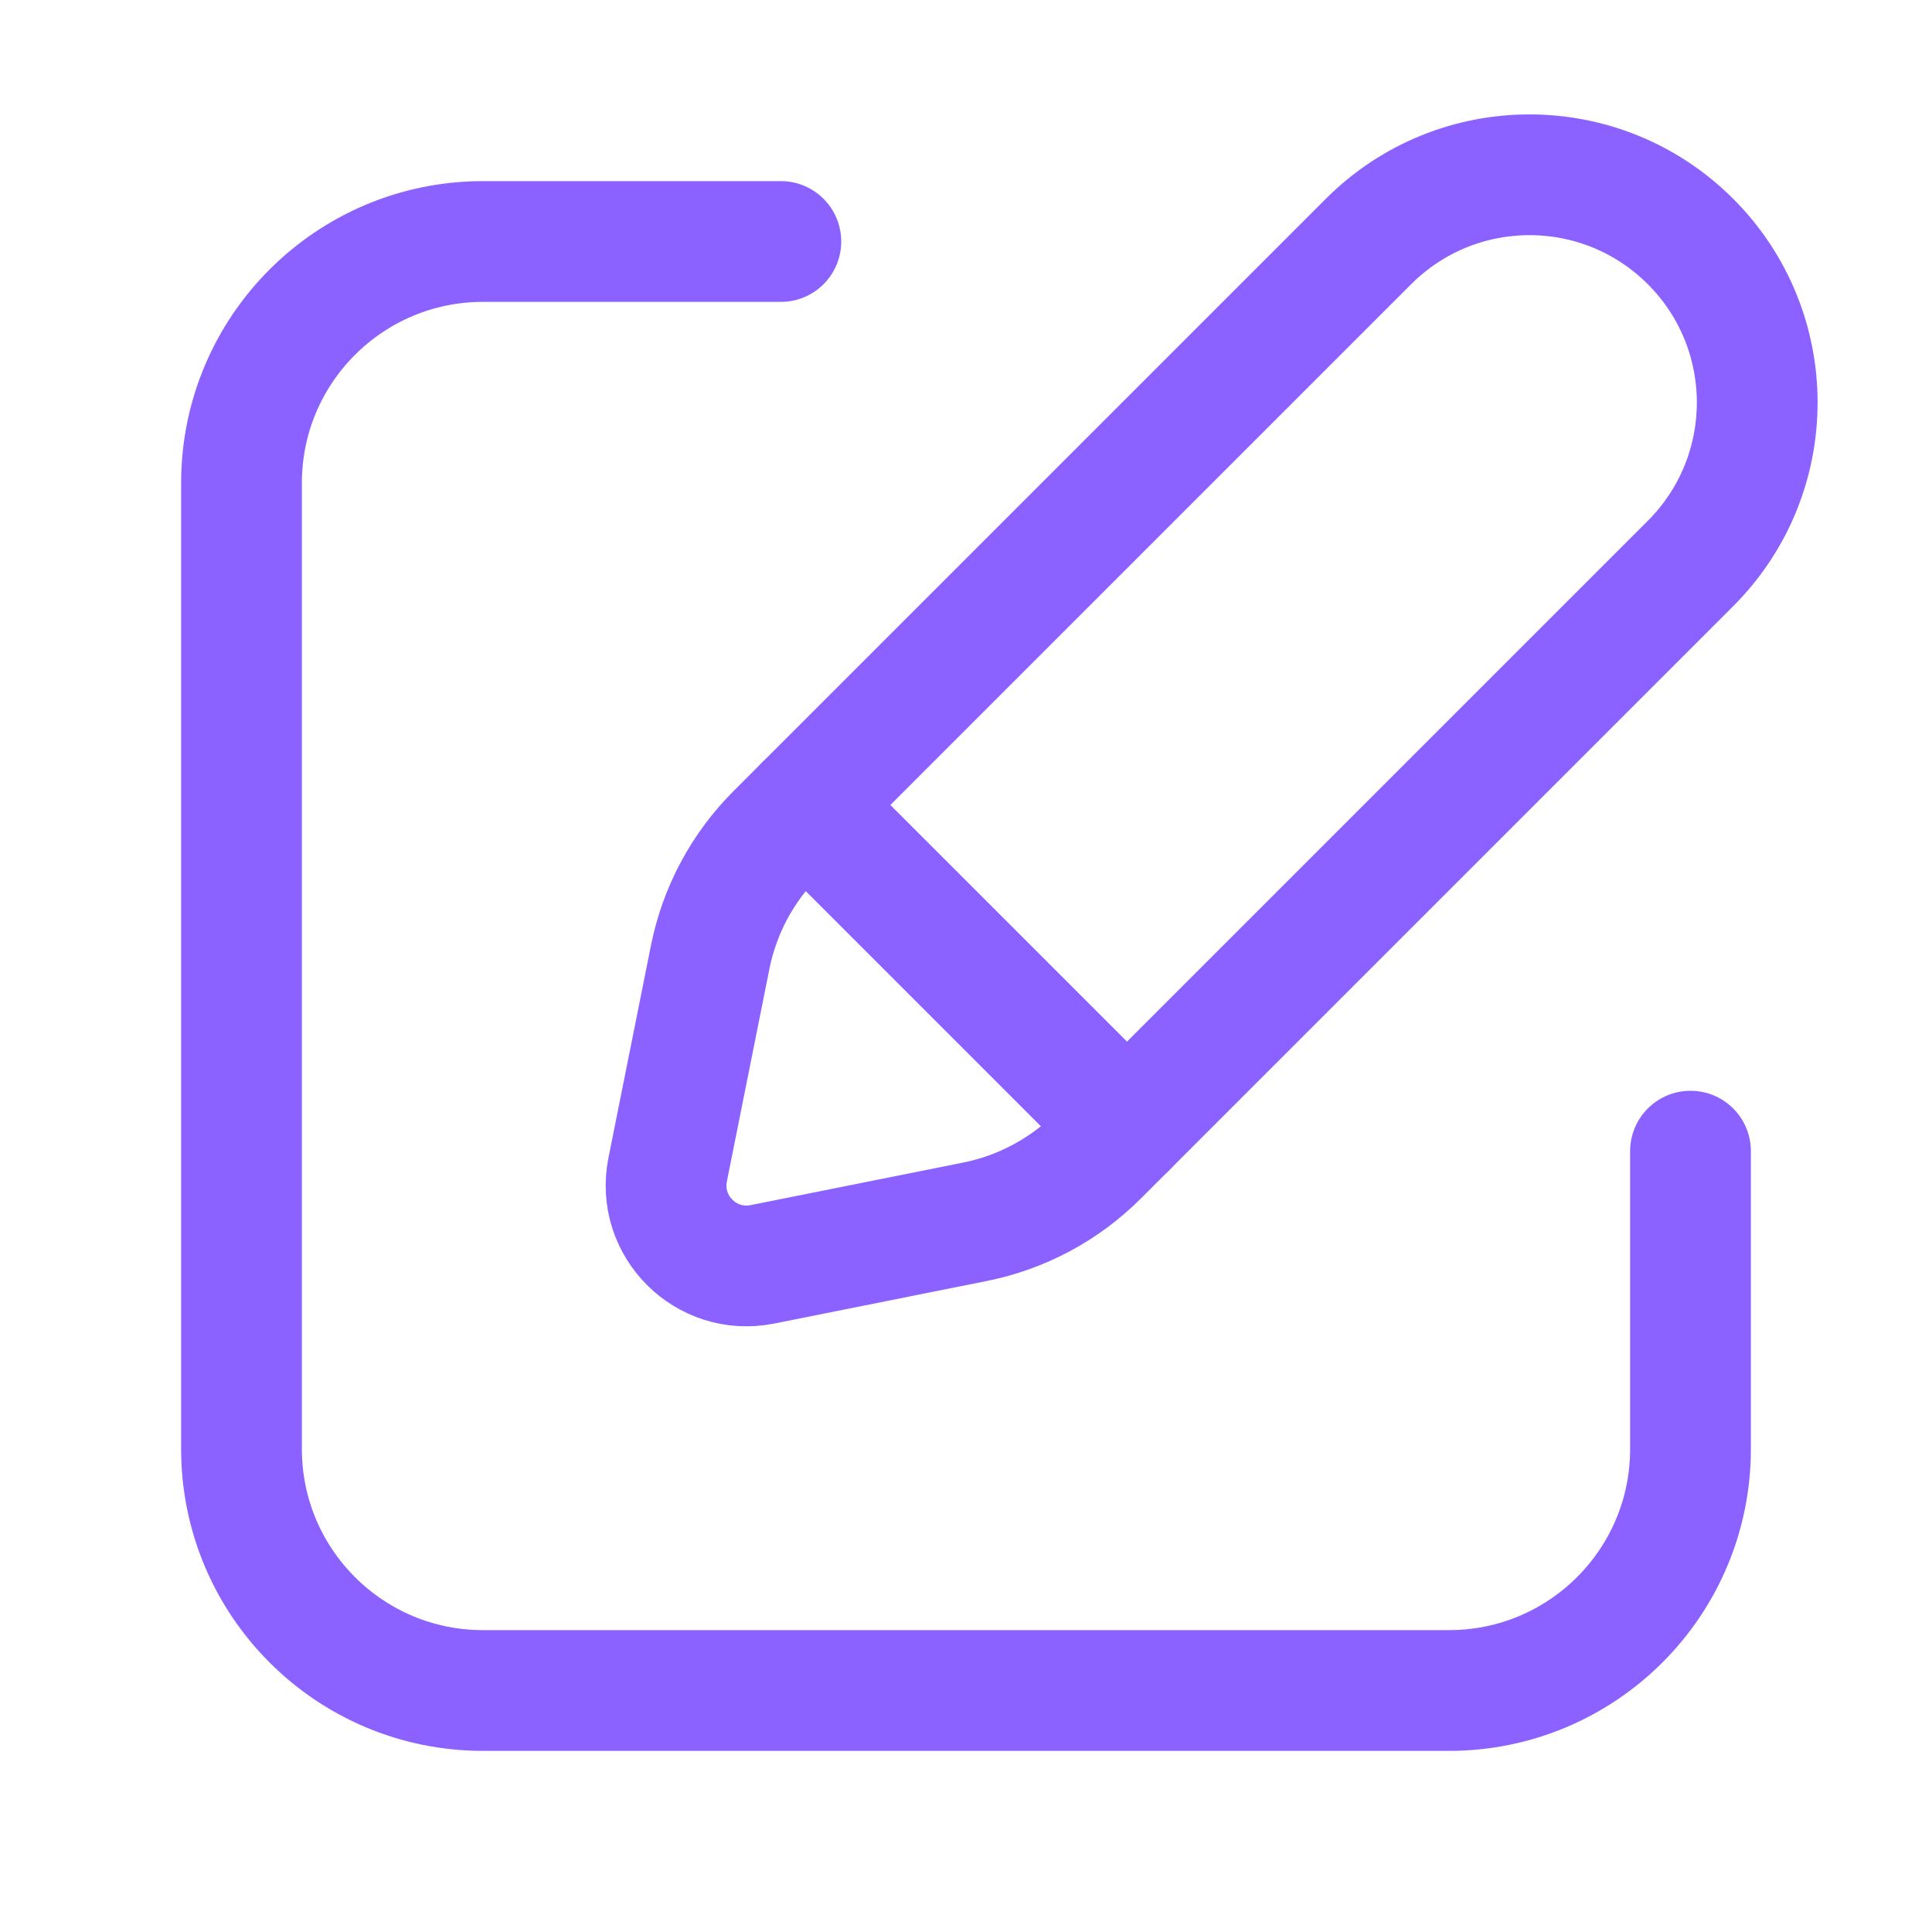 <svg width="24" height="24" viewBox="0 0 24 24" fill="none" xmlns="http://www.w3.org/2000/svg">
<path d="M9.7 3H6C4.343 3 3 4.343 3 6V18C3 19.657 4.343 21 6 21H18C19.657 21 21 19.657 21 18V14.3" stroke="#8B61FF" stroke-width="1.5" stroke-linecap="round"/>
<path d="M17 3L9.642 10.358C9.223 10.777 8.938 11.31 8.822 11.891L8.294 14.529C8.154 15.229 8.771 15.846 9.471 15.706L12.109 15.178C12.69 15.062 13.223 14.777 13.642 14.358L21 7C22.105 5.895 22.105 4.105 21 3C19.895 1.895 18.105 1.895 17 3Z" stroke="#8B61FF" stroke-width="1.5" stroke-linecap="round"/>
<path d="M10 10L14 14" stroke="#8B61FF" stroke-width="1.5" stroke-linecap="round"/>
</svg>
